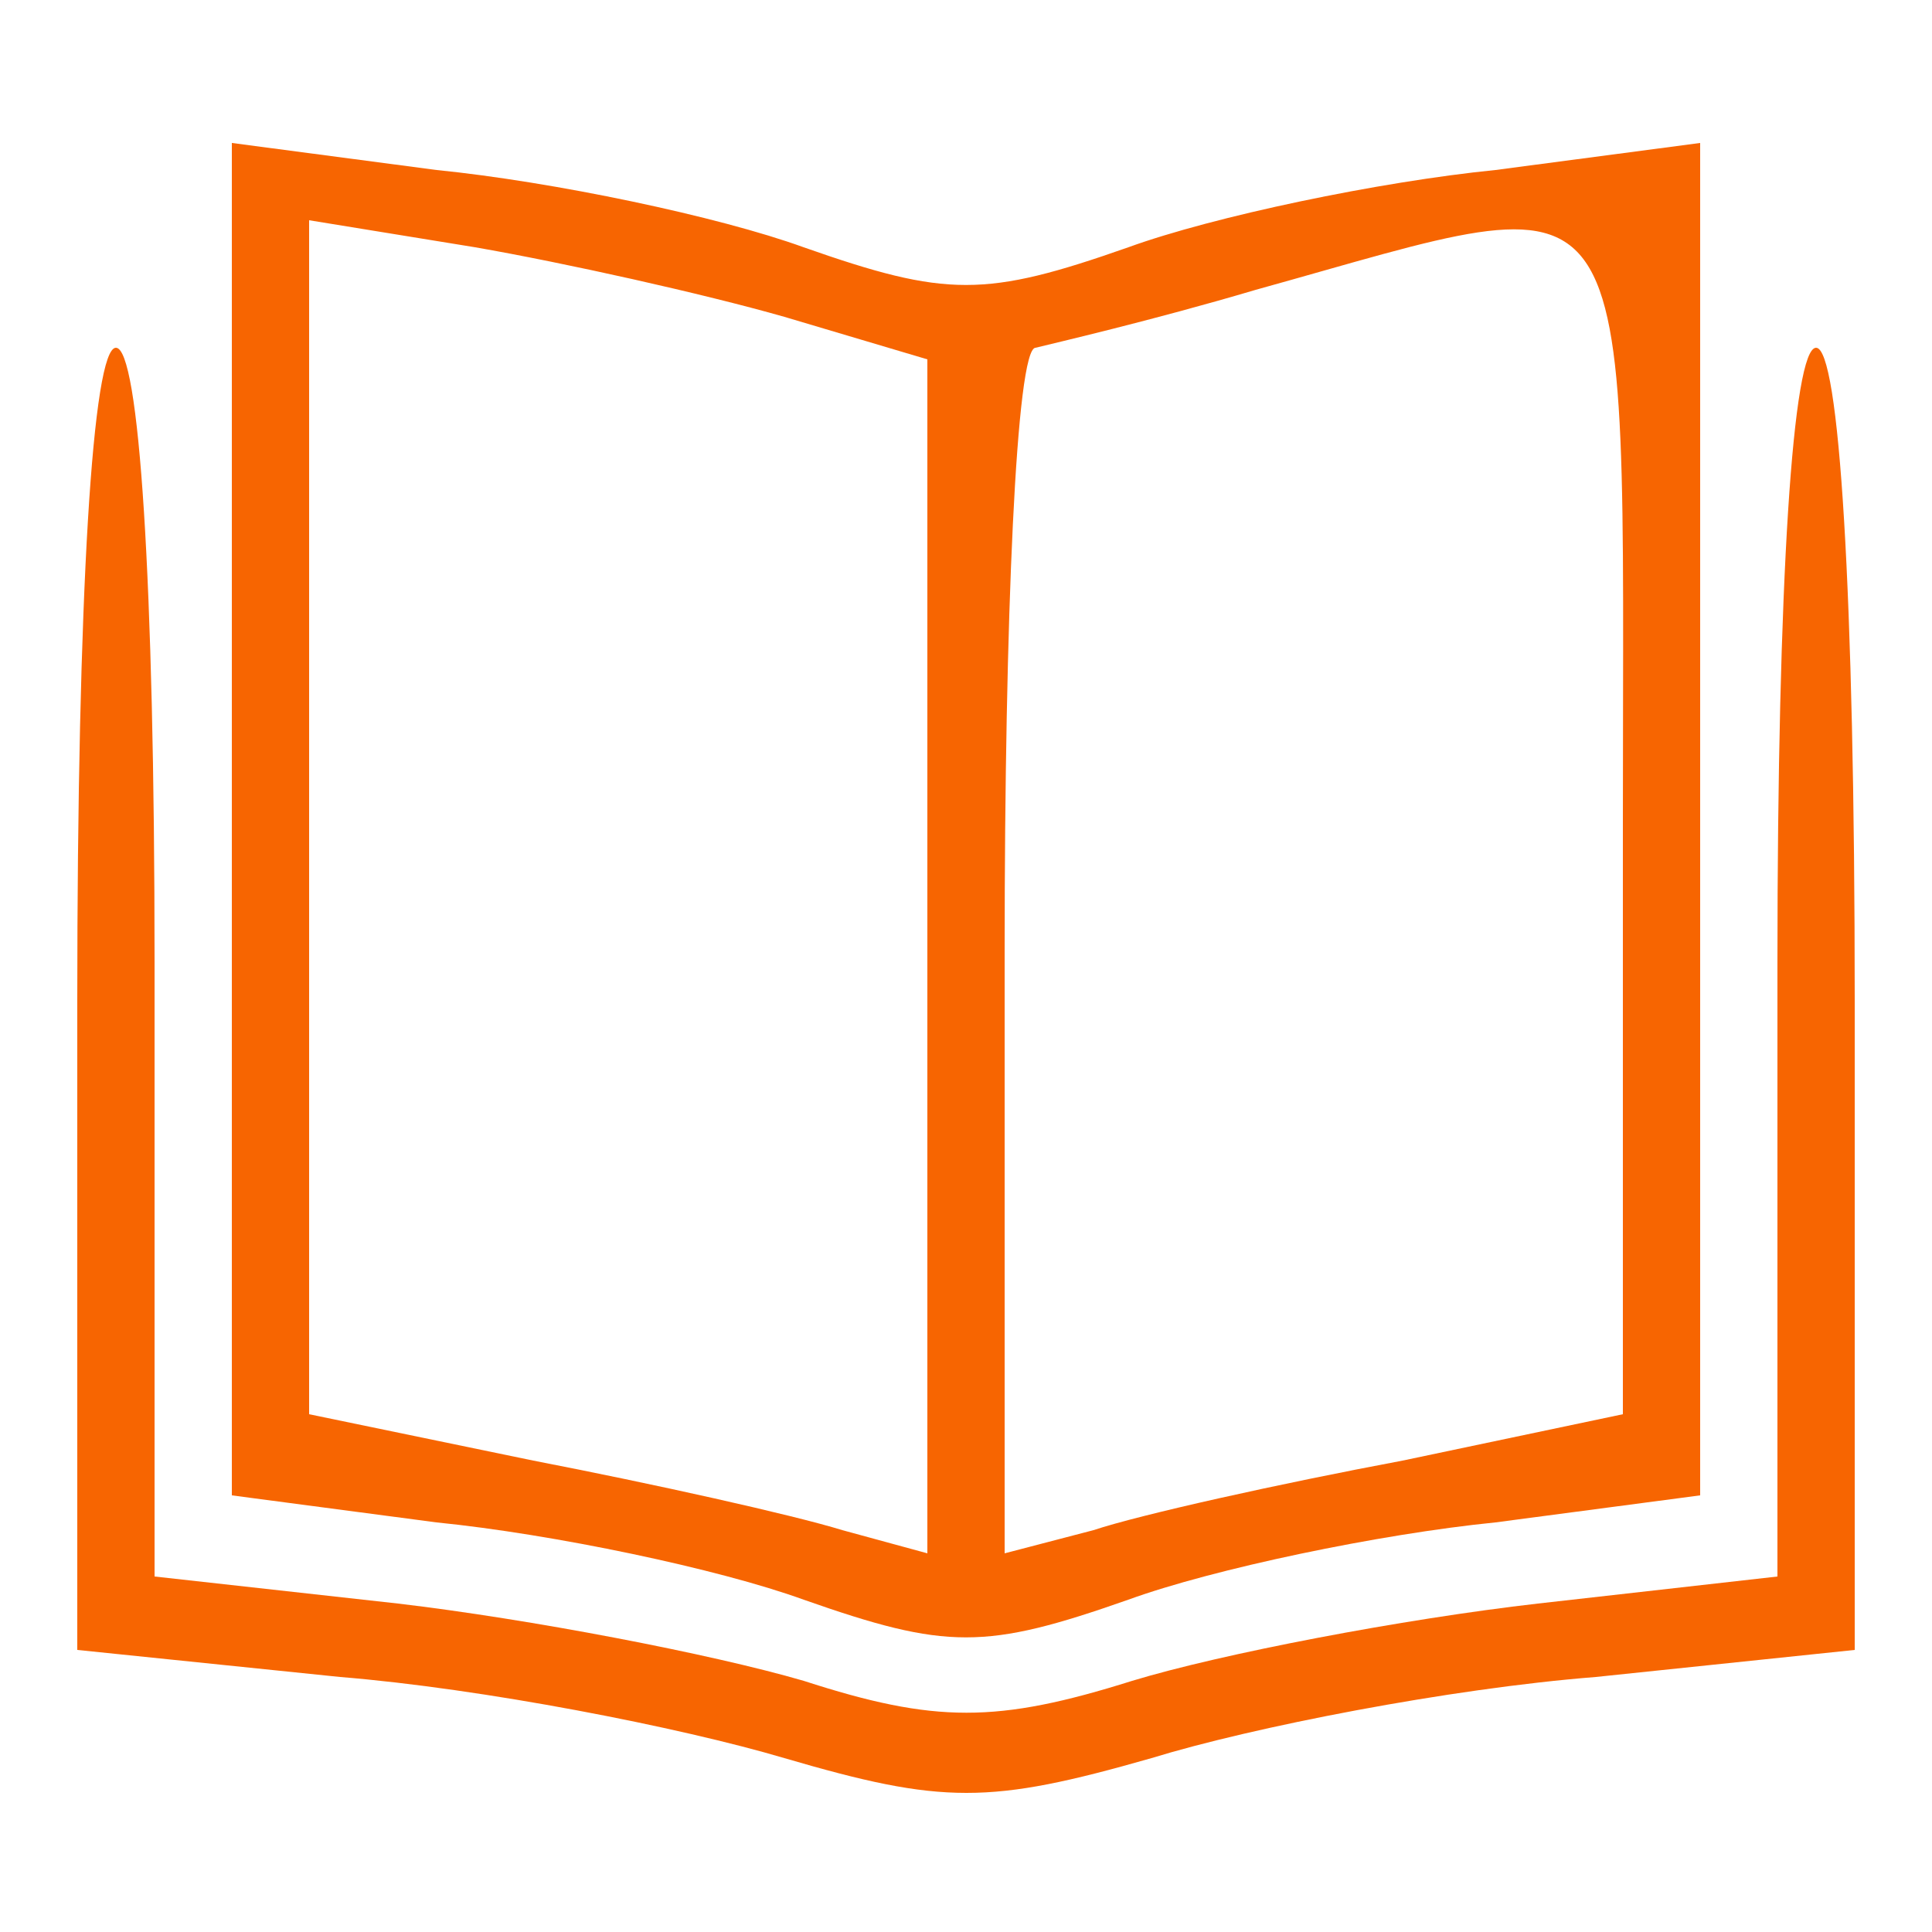 <svg version="1.0" xmlns="http://www.w3.org/2000/svg" width="66.667" height="66.667" viewBox="0 0 50 50"><g fill="#F76501"><path d="M6 21.2v17.5l5.3.7c3 .3 7.3 1.2 9.5 2 3.7 1.3 4.7 1.3 8.4 0 2.2-.8 6.5-1.7 9.5-2l5.3-.7v-35l-5.3.7c-3 .3-7.3 1.2-9.5 2-3.7 1.3-4.7 1.3-8.4 0-2.2-.8-6.5-1.7-9.5-2L6 3.7v17.5zm14.3-13L24 9.3v30.9l-2.2-.6c-1.3-.4-4.9-1.2-8-1.8L8 36.6V5.7l4.3.7c2.3.4 5.9 1.2 8 1.8zM42 21.3v15.3l-5.7 1.2c-3.2.6-6.8 1.4-8 1.8l-2.3.6V24.6c0-8.6.3-15.6.8-15.6.4-.1 3-.7 5.7-1.5C42.6 4.7 42 3.8 42 21.3z"/><path d="M2 25.9v16.8l6.8.7c3.7.3 8.8 1.3 11.5 2.1 4.1 1.2 5.3 1.2 9.5 0 2.6-.8 7.7-1.8 11.5-2.1l6.7-.7V25.9C48 15.3 47.6 9 47 9s-1 6-1 15.9v15.9l-6.2.7c-3.5.4-8.2 1.3-10.5 2-3.5 1.1-5.1 1.1-8.5 0-2.4-.7-7.1-1.6-10.5-2L4 40.8V24.9C4 15 3.6 9 3 9s-1 6.3-1 16.9z"/></g></svg>